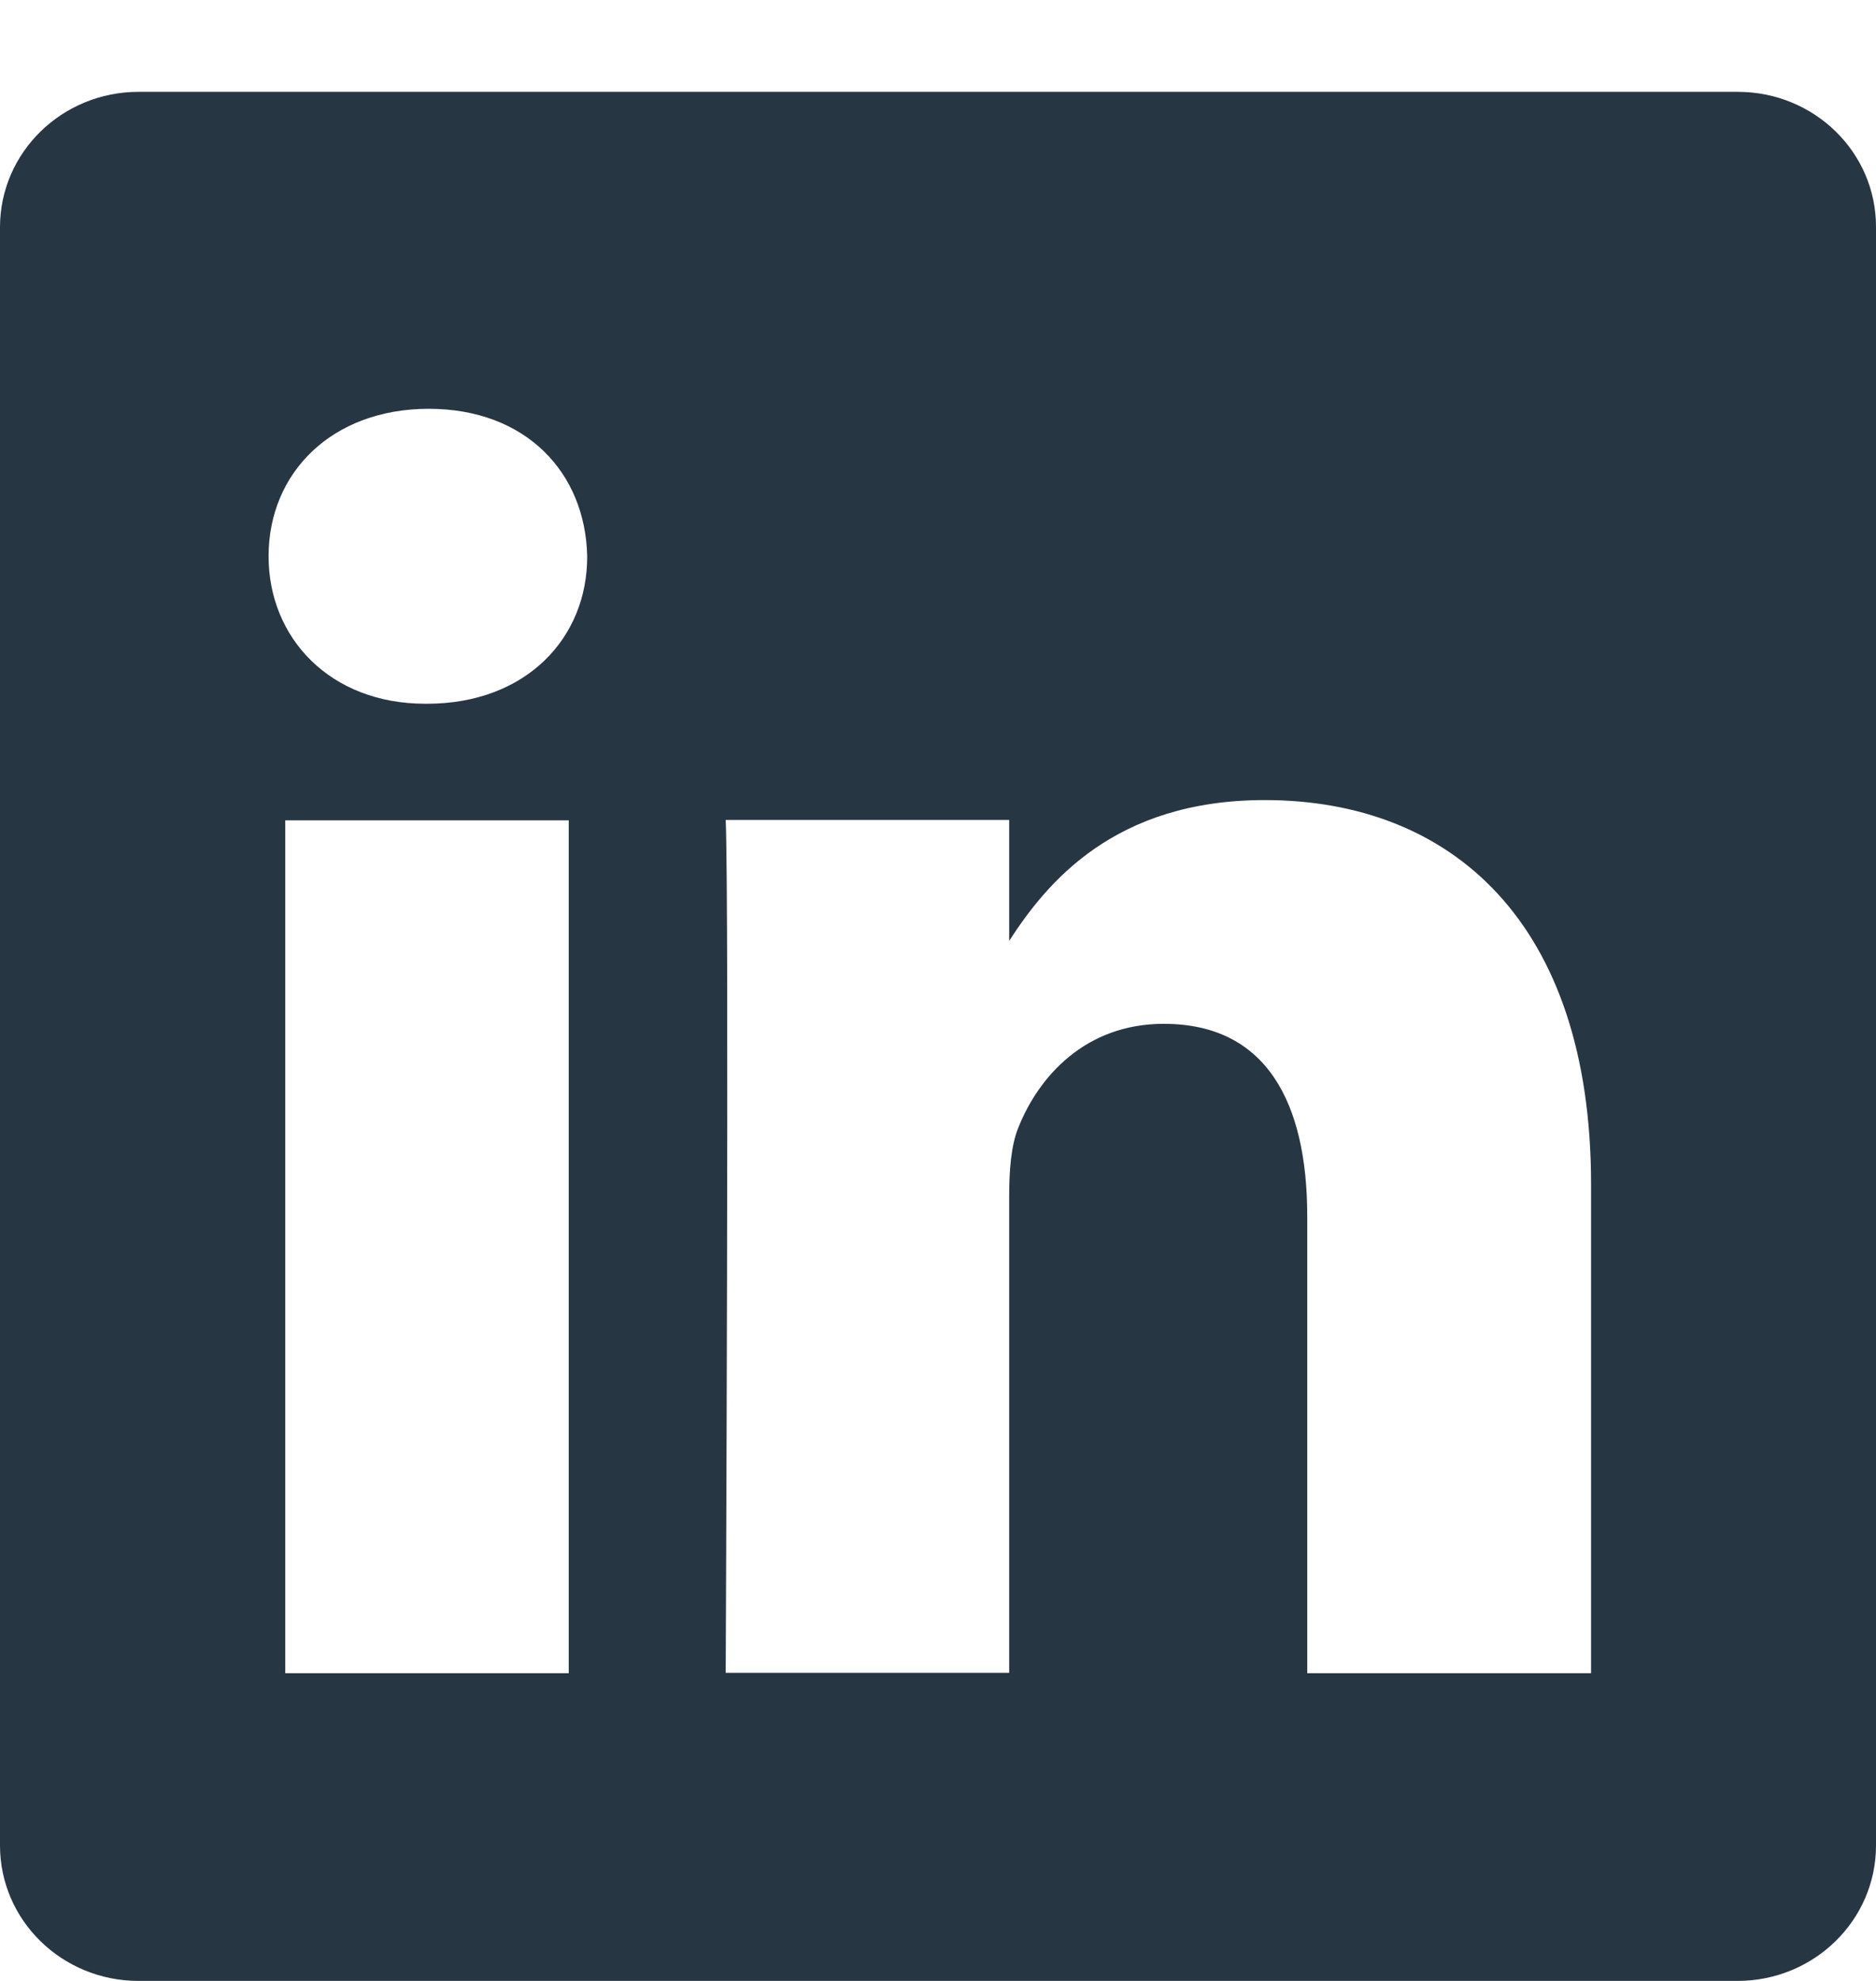 <svg width="18" height="19" viewBox="0 0 18 19" fill="none" xmlns="http://www.w3.org/2000/svg">
<path d="M16.674 0.881H1.329C0.595 0.881 0 1.462 0 2.18V17.701C0 18.419 0.595 19 1.329 19H16.671C17.405 19 18 18.419 18 17.701V2.18C18.003 1.462 17.408 0.881 16.674 0.881ZM5.457 16.049H2.737V7.868H5.457V16.049ZM4.097 6.75H4.08C3.169 6.75 2.577 6.121 2.577 5.335C2.577 4.533 3.186 3.921 4.114 3.921C5.046 3.921 5.617 4.533 5.634 5.335C5.637 6.121 5.046 6.75 4.097 6.75ZM15.263 16.049H12.543V11.669C12.543 10.571 12.149 9.82 11.166 9.82C10.414 9.82 9.966 10.326 9.772 10.813C9.7 10.986 9.683 11.231 9.683 11.476V16.045H6.963C6.963 16.045 6.997 8.633 6.963 7.865H9.683V9.024C10.044 8.467 10.69 7.674 12.135 7.674C13.923 7.674 15.266 8.844 15.266 11.357V16.049L15.263 16.049Z" fill="#273643"/>
</svg>
